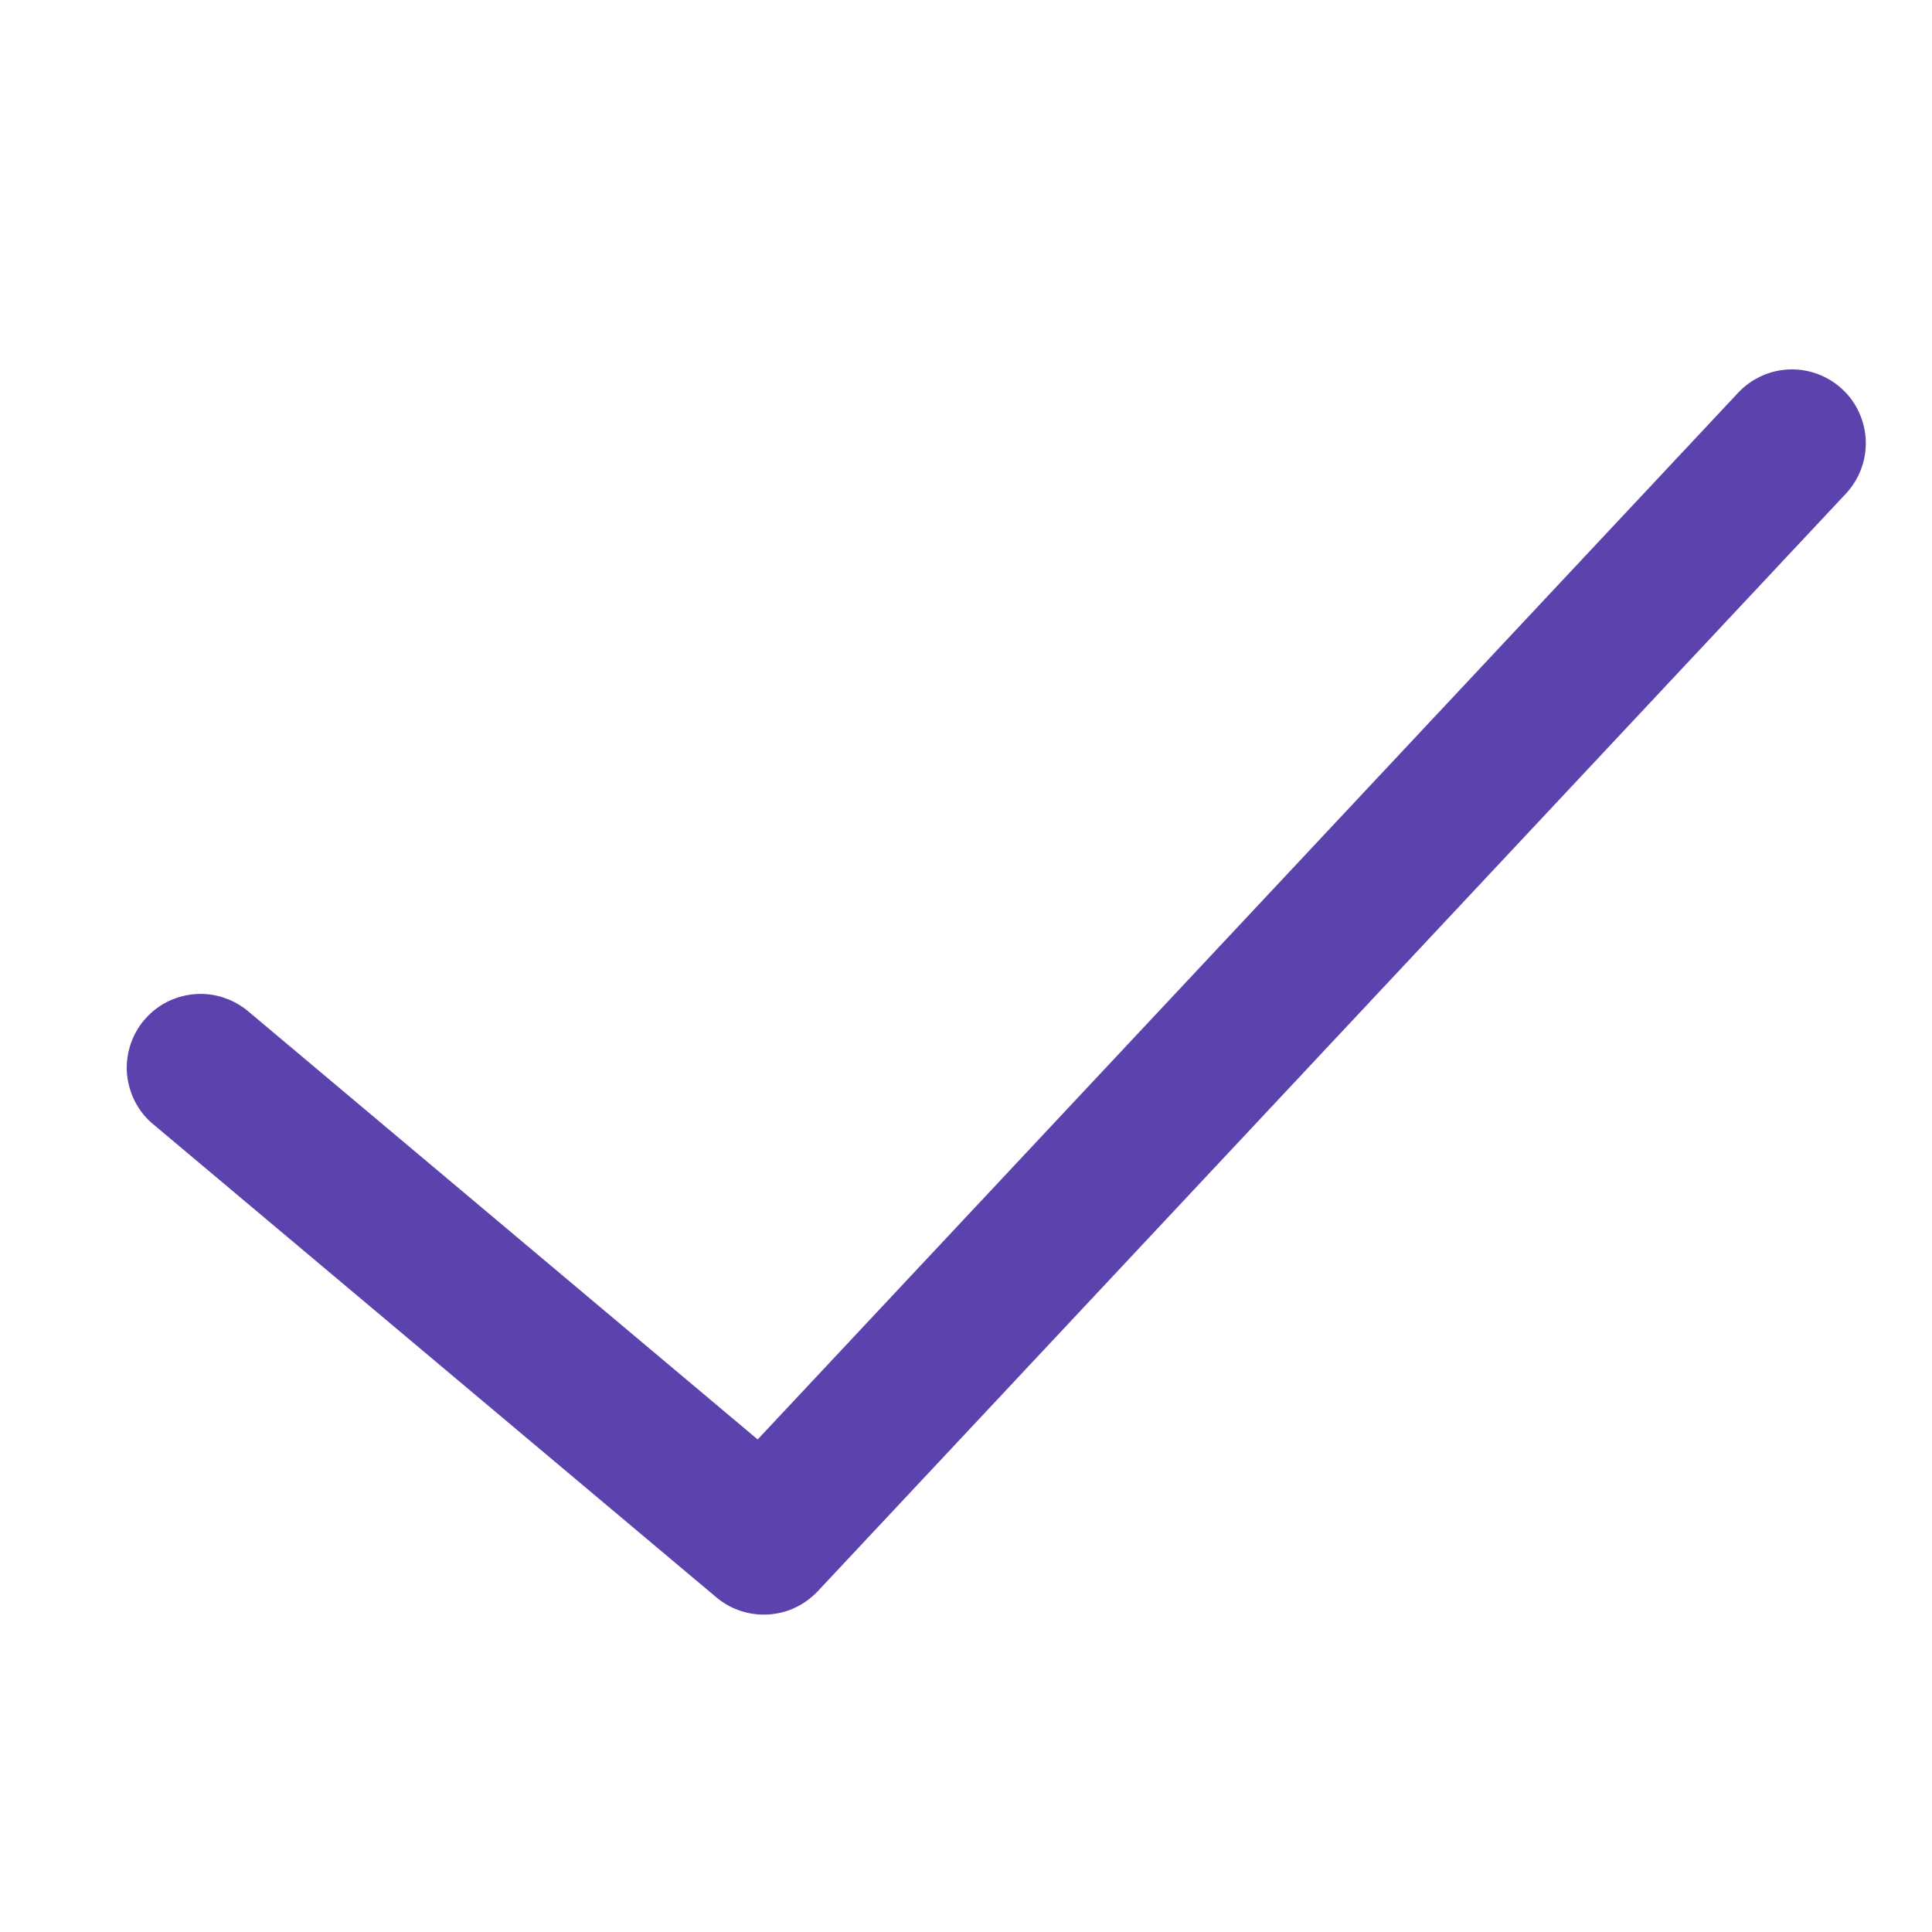 <svg width="18" height="18" viewBox="0 0 18 18" fill="none" xmlns="http://www.w3.org/2000/svg">
<path d="M17.166 3.628C17.1 3.566 17.023 3.518 16.938 3.486C16.854 3.454 16.764 3.439 16.673 3.442C16.583 3.445 16.494 3.465 16.412 3.503C16.33 3.54 16.256 3.593 16.194 3.659L7.059 13.411L2.323 9.431C2.254 9.371 2.174 9.325 2.087 9.296C2 9.266 1.909 9.255 1.817 9.262C1.726 9.269 1.637 9.294 1.555 9.335C1.474 9.377 1.401 9.435 1.342 9.505C1.283 9.575 1.239 9.657 1.212 9.744C1.185 9.832 1.175 9.924 1.184 10.015C1.194 10.106 1.221 10.195 1.264 10.275C1.308 10.356 1.367 10.427 1.439 10.484L6.674 14.882C6.797 14.986 6.954 15.043 7.116 15.043C7.21 15.043 7.303 15.024 7.389 14.987C7.476 14.949 7.553 14.894 7.618 14.826L17.197 4.6C17.259 4.534 17.307 4.456 17.339 4.372C17.371 4.287 17.386 4.197 17.383 4.107C17.38 4.017 17.359 3.928 17.322 3.846C17.285 3.763 17.232 3.689 17.166 3.628Z" fill="#5C42AD"/>
</svg>
